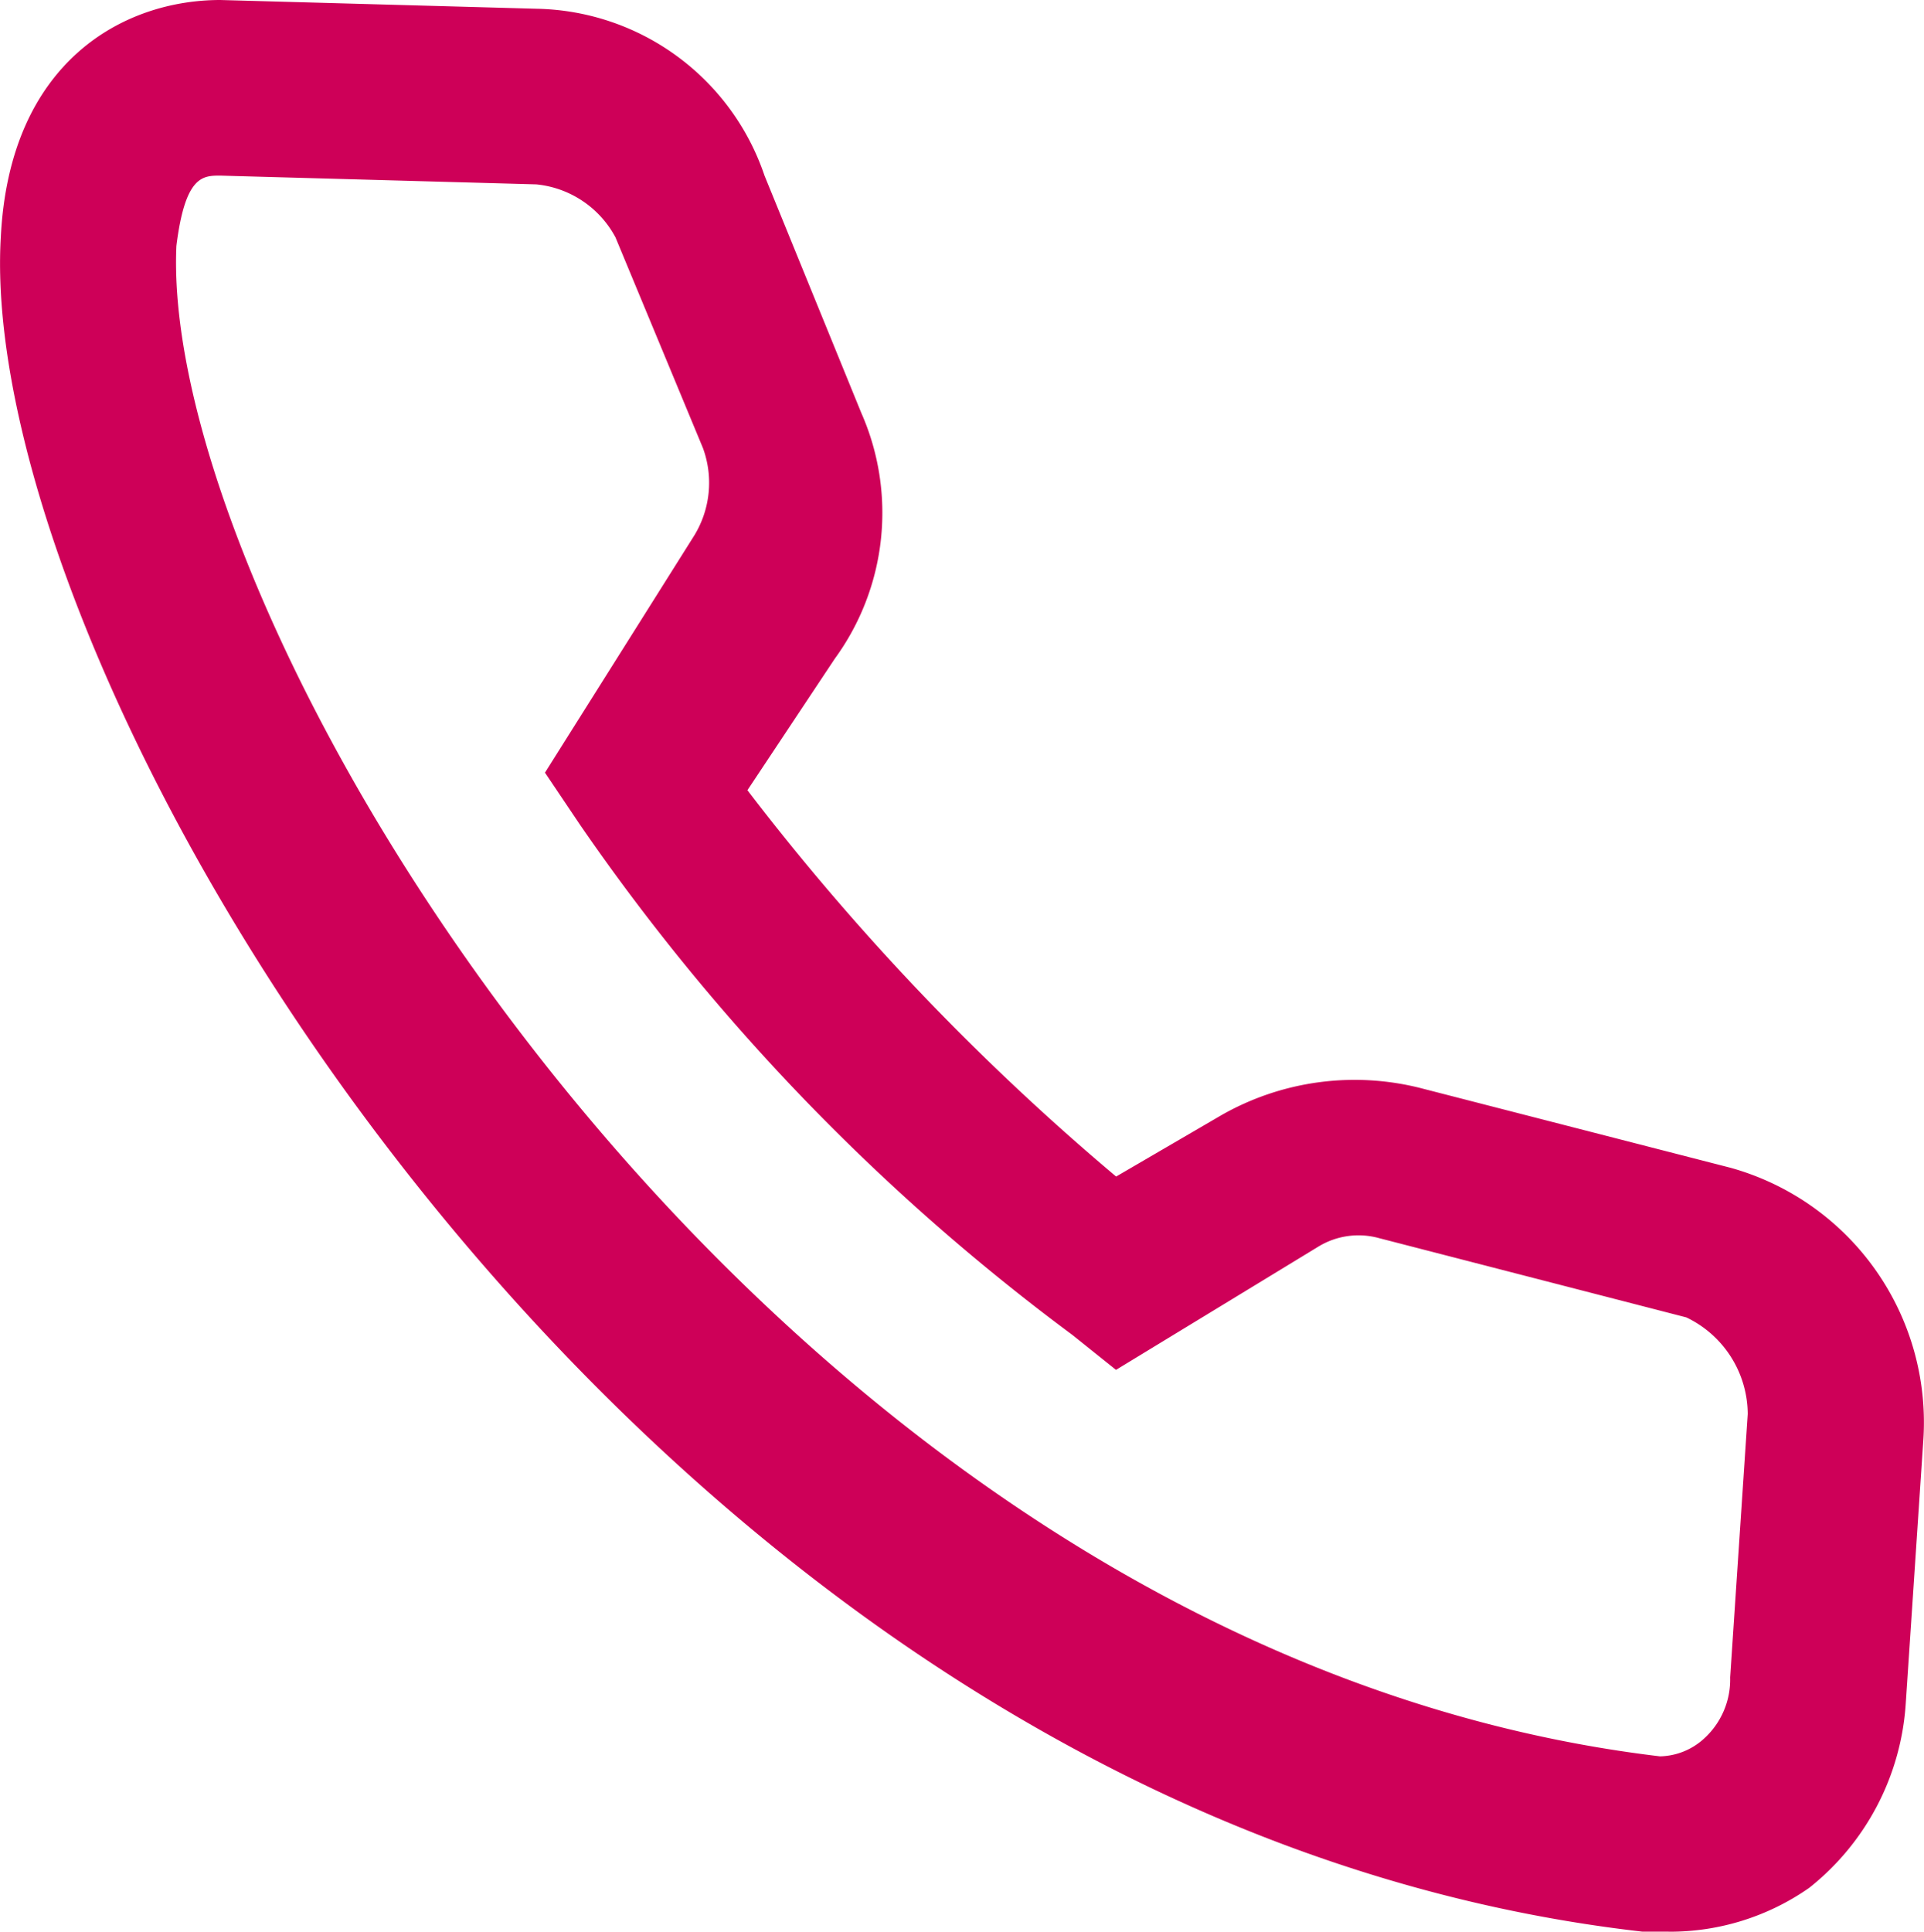 <svg id="Icon" xmlns="http://www.w3.org/2000/svg" xmlns:xlink="http://www.w3.org/1999/xlink" width="28.596" height="28.705" viewBox="0 0 28.596 28.705">
  <defs>
    <clipPath id="clip-path">
      <rect id="Rectangle_516" data-name="Rectangle 516" width="28.596" height="28.705" fill="#ce0058"/>
    </clipPath>
  </defs>
  <g id="Group_302" data-name="Group 302" clip-path="url(#clip-path)">
    <path id="Path_311" data-name="Path 311" d="M24.8,28.705h-.391C9.537,27.009-.38,10.177.012,3.523.142.913,1.838,0,3.274,0l4.7.13A3.649,3.649,0,0,1,11.363,2.61L12.8,6.133a3.678,3.678,0,0,1-.391,3.653l-1.3,1.957a36.364,36.364,0,0,0,5.48,5.741l1.566-.913a4,4,0,0,1,3-.391l4.567,1.174A3.928,3.928,0,0,1,28.586,21.4l-.261,3.914a3.808,3.808,0,0,1-1.435,2.74,3.61,3.61,0,0,1-2.088.652M3.274,2.61c-.261,0-.522,0-.652,1.044C2.36,9.394,11.494,24.53,24.672,26.1a1,1,0,0,0,.652-.261,1.185,1.185,0,0,0,.391-.913l.261-3.914a1.6,1.6,0,0,0-.913-1.435L20.5,18.4a1.146,1.146,0,0,0-.913.13l-3,1.827-.652-.522a32.048,32.048,0,0,1-7.307-7.568L8.1,11.482l2.218-3.523a1.5,1.5,0,0,0,.13-1.3l-1.3-3.131A1.5,1.5,0,0,0,7.971,2.74Z" transform="translate(0)" fill="#ce0058"/>
  </g>
</svg>
